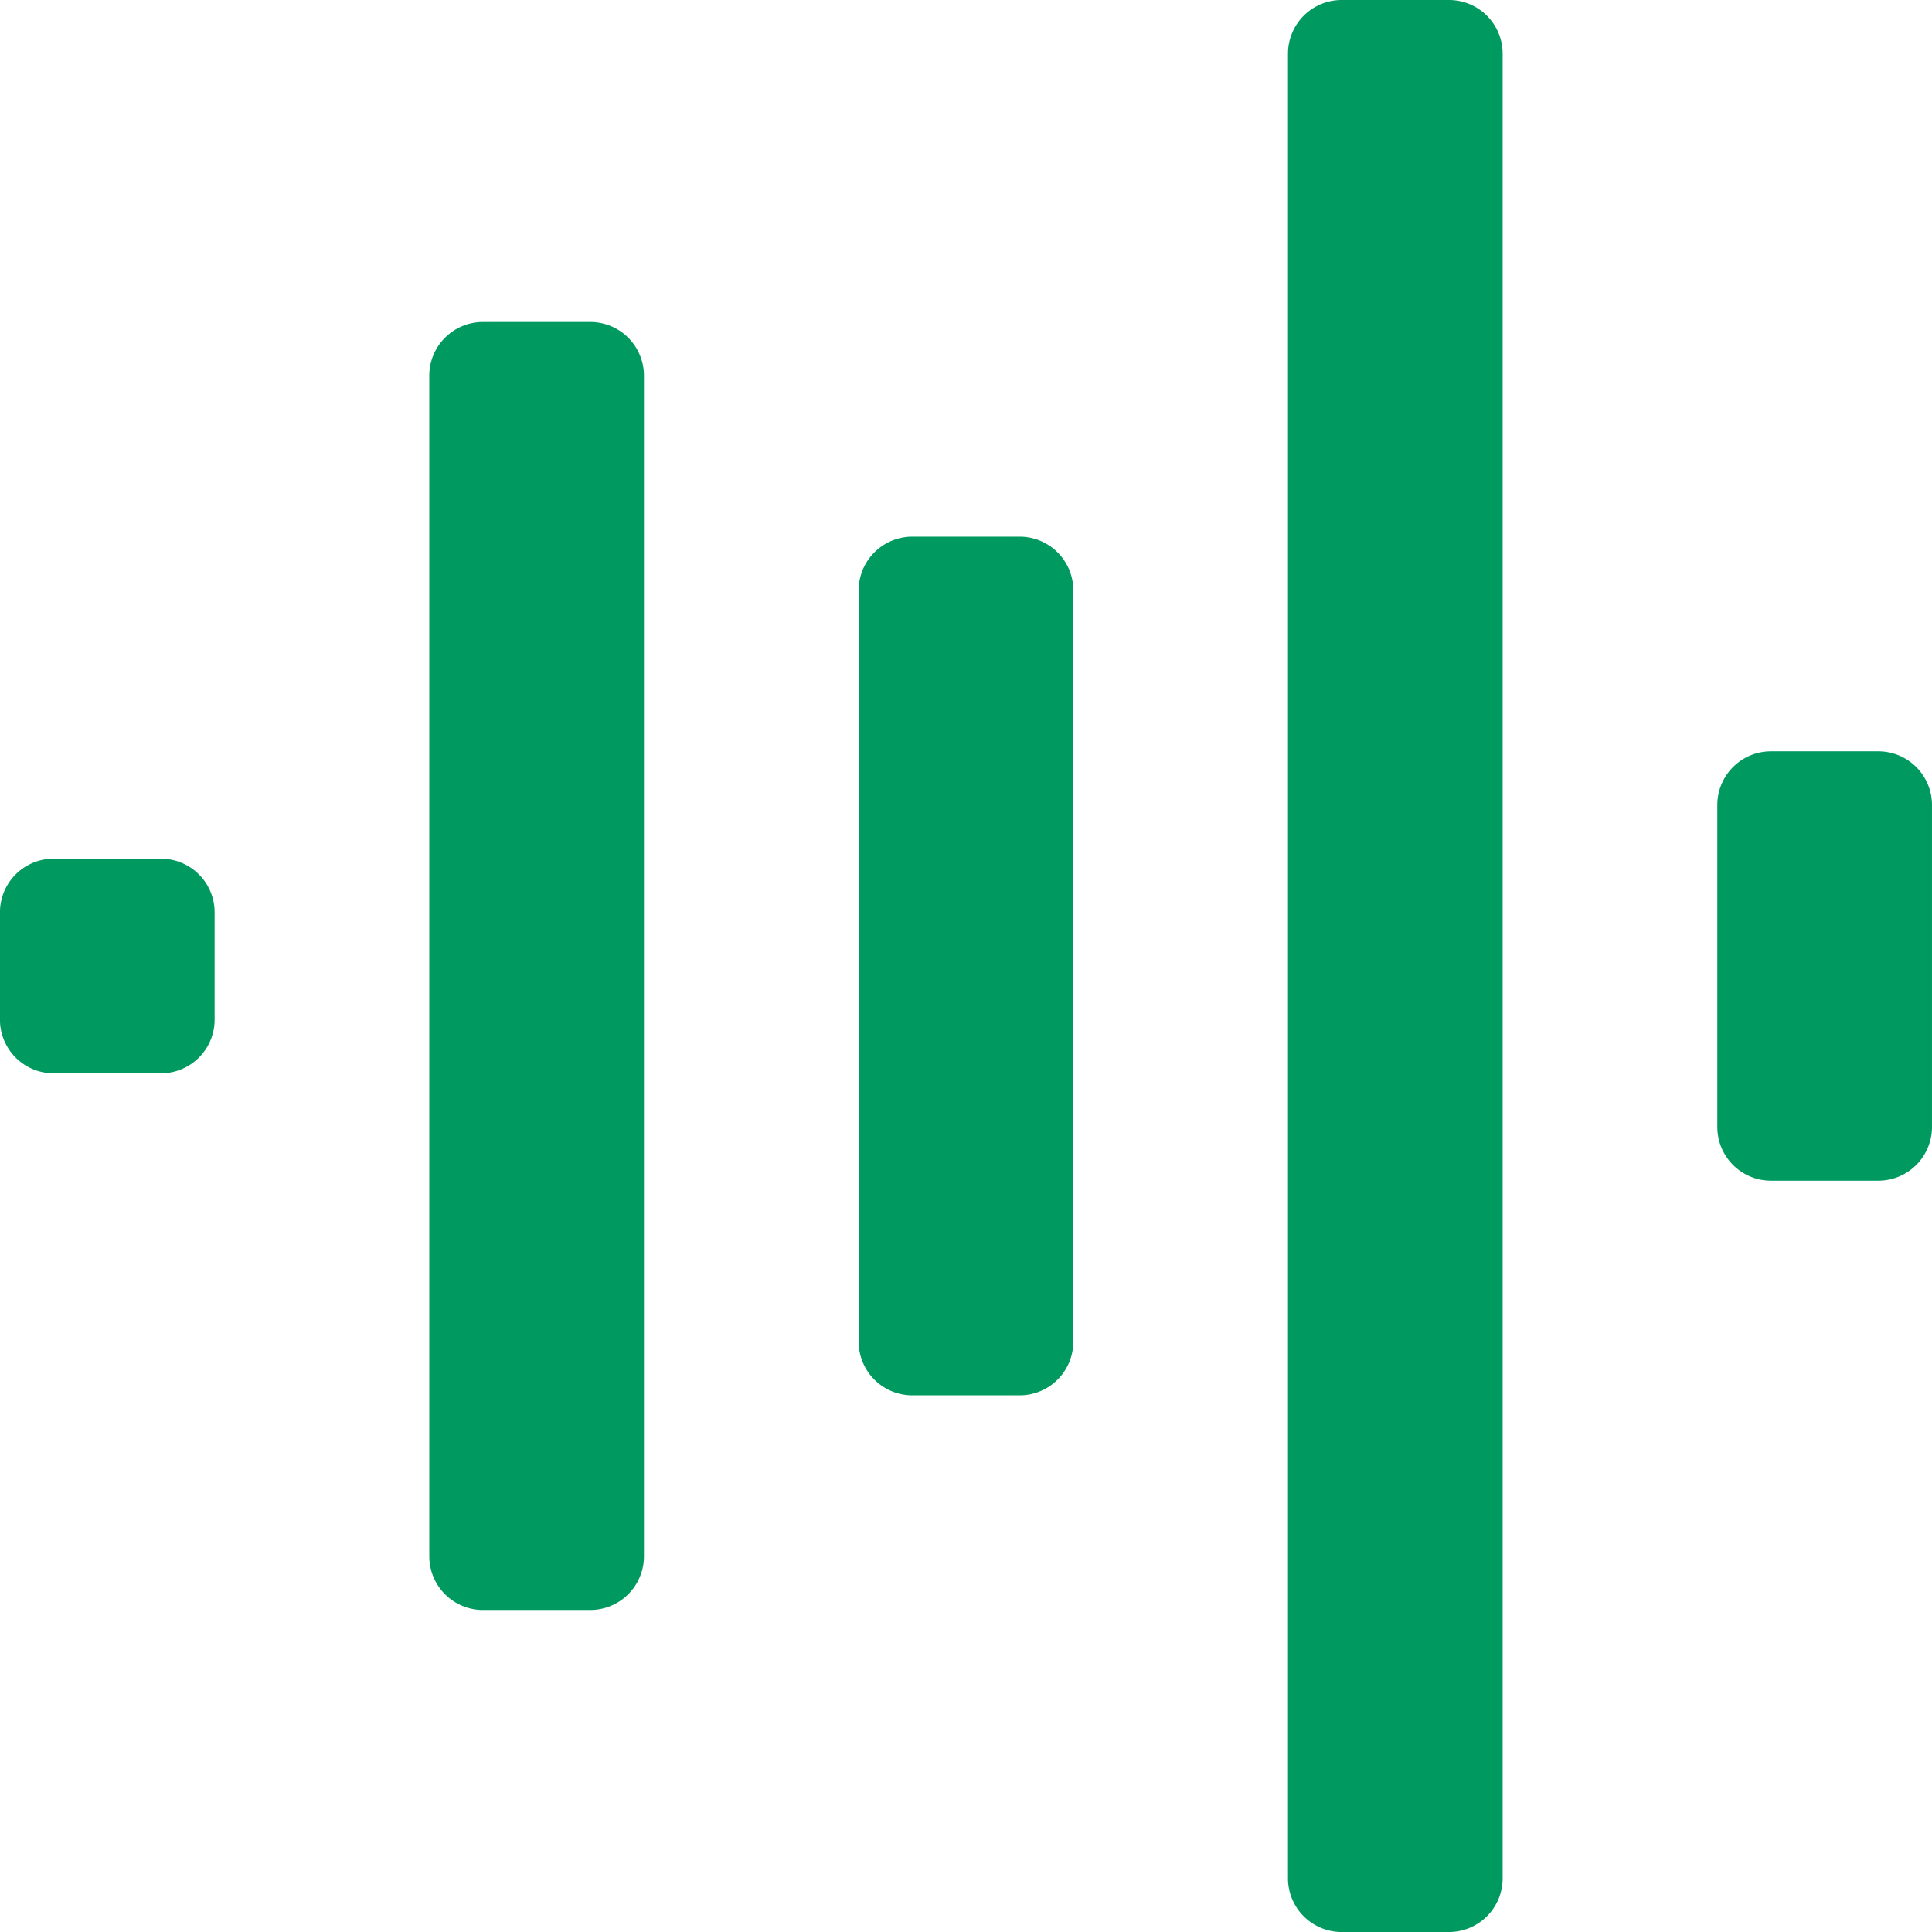 <?xml version="1.0" encoding="UTF-8"?>
<svg width="256" height="256" version="1.1" viewBox="0 0 256 256" xml:space="preserve" xmlns="http://www.w3.org/2000/svg"><defs><style>
			.cls-1, .cls-2 {
			fill: #cc2128;
			}

			.cls-3 {
			fill: #fff;
			}

			.cls-2 {
			stroke: #fff;
			stroke-miterlimit: 10;
			stroke-width: 2.07px;
			}

			.cls-4 {
			fill: #58595b;
			}
		</style><style type="text/css">@font-face { font-family: feedback-iconfont; src: url("//at.alicdn.com/t/font_1031158_u69w8yhxdu.woff2?t=1630033759944") format("woff2"), url("//at.alicdn.com/t/font_1031158_u69w8yhxdu.woff?t=1630033759944") format("woff"), url("//at.alicdn.com/t/font_1031158_u69w8yhxdu.ttf?t=1630033759944") format("truetype"); }
</style></defs><path d="m142.22 78.222v99.556a7.111 7.111 0 0 1-7.111 7.111h-14.222a7.111 7.111 0 0 1-7.111-7.111v-99.556a7.111 7.111 0 0 1 7.111-7.111h14.222a7.111 7.111 0 0 1 7.111 7.111zm49.778-78.222h-14.222a7.111 7.111 0 0 0-7.111 7.111v241.78a7.111 7.111 0 0 0 7.111 7.111h14.222a7.111 7.111 0 0 0 7.111-7.111v-241.78a7.111 7.111 0 0 0-7.111-7.111zm56.889 99.556h-14.222a7.111 7.111 0 0 0-7.111 7.111v42.667a7.111 7.111 0 0 0 7.111 7.111h14.222a7.111 7.111 0 0 0 7.111-7.111v-42.667a7.111 7.111 0 0 0-7.111-7.111zm-227.56 14.222h-14.222a7.111 7.111 0 0 0-7.111 7.111v14.222a7.111 7.111 0 0 0 7.111 7.111h14.222a7.111 7.111 0 0 0 7.111-7.111v-14.222a7.111 7.111 0 0 0-7.111-7.111zm56.889-71.111h-14.222a7.111 7.111 0 0 0-7.111 7.111v156.44a7.111 7.111 0 0 0 7.111 7.111h14.222a7.111 7.111 0 0 0 7.111-7.111v-156.44a7.111 7.111 0 0 0-7.111-7.111z" fill="#009a61" stroke-width=".333" p-id="2205"/></svg>
